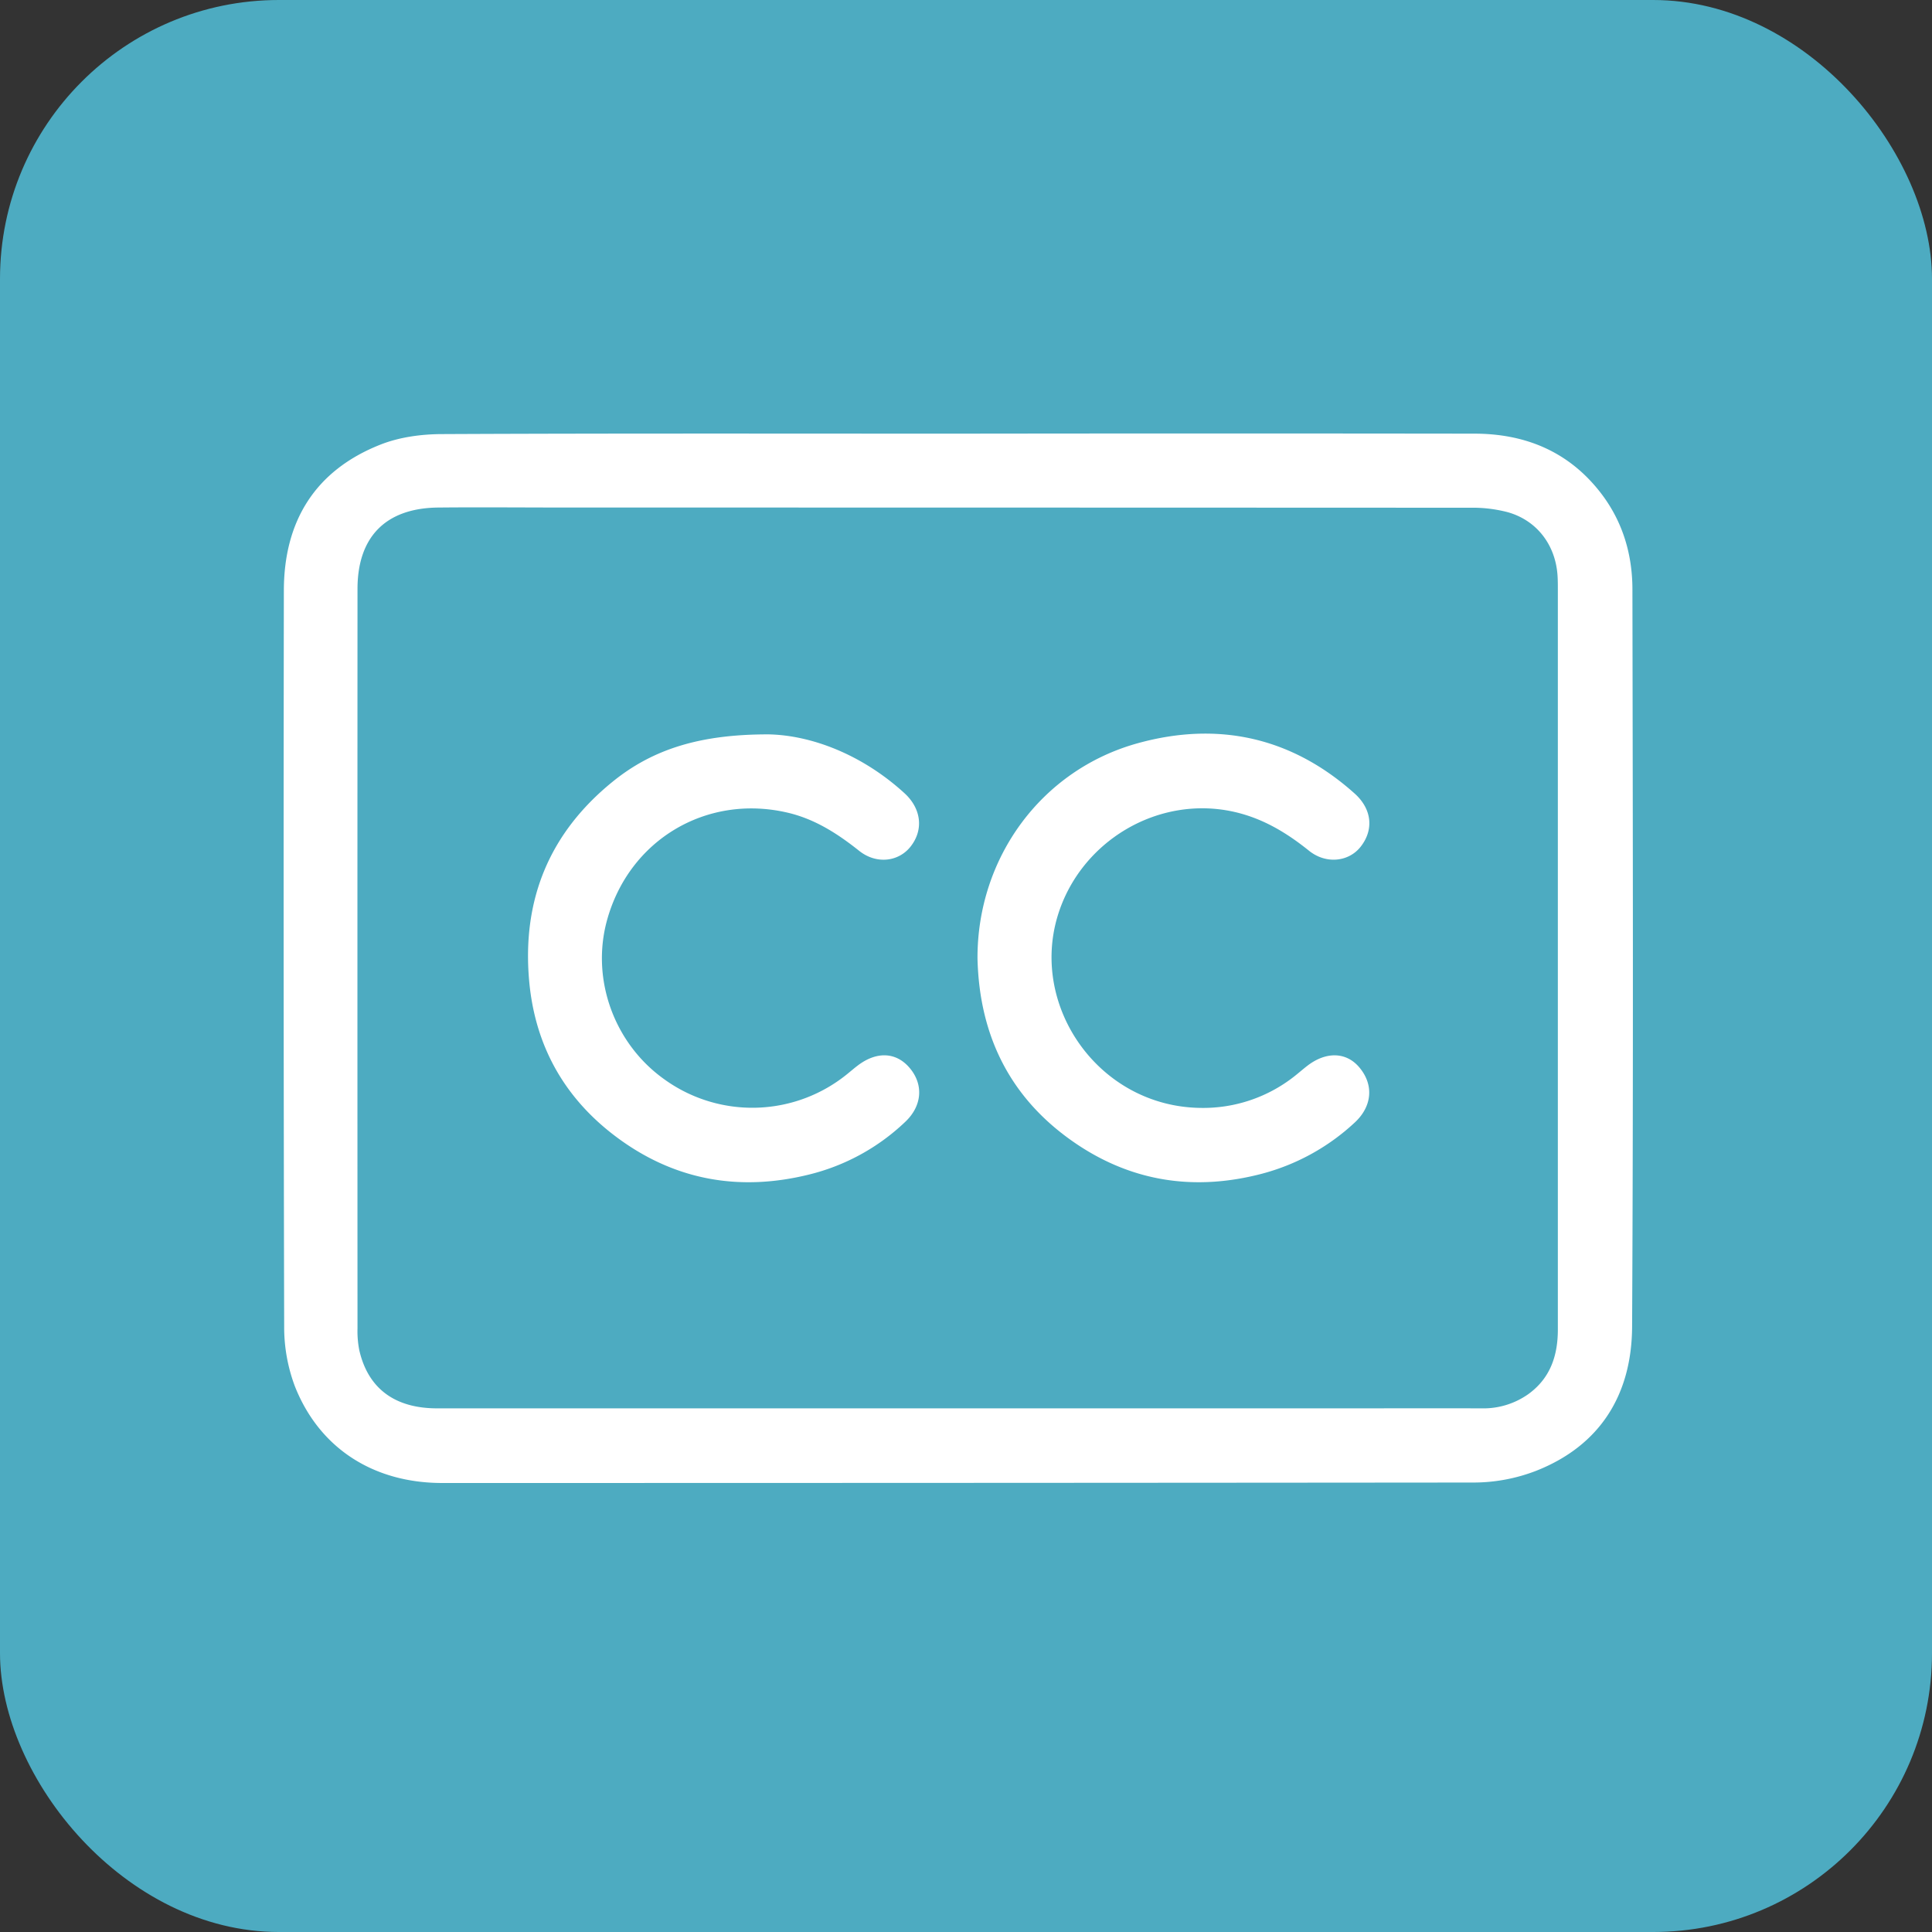 <svg id="ICONS" xmlns="http://www.w3.org/2000/svg" viewBox="0 0 789.11 789.11"><rect x="0" y="0" width="789.11" height="789.11" fill="#333333" stroke="none"/><defs><style>.cls-1{fill:#4dabc1;}.cls-2{fill:#fff;}</style></defs><g id="C_subtitles"><rect class="cls-1" width="789.11" height="789.11" rx="113.91"/><path class="cls-2" d="M815.35,389.41c0-15-4.32-28.93-14-40.82-13-16-30.34-22.84-50.51-22.87q-105.49-.14-211,0c-70.17,0-140.34-.15-210.51.18-8.5,0-17.55,1.21-25.37,4.31-26.66,10.54-39.38,31.27-39.42,59.58q-.23,150.28.13,300.57A68.62,68.62,0,0,0,269,714.71c10,25.43,32.13,39.6,60.23,39.61q210.75,0,421.52-.19A71.07,71.07,0,0,0,776,749.35c26.4-10.4,39.08-31.38,39.22-58.88C815.74,590.12,815.52,489.76,815.35,389.41ZM772.86,718a31.78,31.78,0,0,1-19.25,5.83c-19.17-.05-38.33,0-57.5,0H539.62q-106.24,0-212.49,0c-17.3,0-28.21-8.14-31.78-23.74a40.22,40.22,0,0,1-.73-8.92q-.06-151,0-302c0-21.35,11.57-33.06,33-33.27,17.49-.17,35,0,52.49,0q184.5,0,369,.08a56.73,56.73,0,0,1,15.28,1.81c11.91,3.35,19.47,13.31,20.36,25.69.14,2,.14,4,.14,6q0,150.76,0,301.54C785,701.79,782.09,711.31,772.86,718Z" transform="translate(-148.6 -148.6)"/><path class="cls-2" d="M653,480.27c11.53,2.68,21.13,8.47,30.22,15.78,7,5.64,16.23,4.55,21.07-1.54,5.52-6.95,4.7-15.44-2.4-21.8-25.68-23-55.67-29.58-88.39-20.6-39.6,10.86-65.78,46.95-65.65,87.94.75,32.22,13.84,58,40.74,76,23.17,15.48,48.62,19,75.51,11.93a88.83,88.83,0,0,0,37.7-20.77c7.26-6.62,8.06-15.48,2-22.65-5.24-6.24-13.38-6.57-21-.82-1.59,1.21-3.1,2.52-4.66,3.78a60.16,60.16,0,0,1-39.37,13.59c-41.12-.62-69.46-41-58.19-78.38C589.82,492.15,621.78,473.05,653,480.27Z" transform="translate(-148.6 -148.6)"/><path class="cls-2" d="M498.93,583.81c-1.32,1-2.59,2.09-3.88,3.14a61.42,61.42,0,0,1-75.11,2.49c-20.49-14.56-30-40.83-23.44-64.86,9-32.91,40.63-51.79,73.78-44.06,11.16,2.61,20.38,8.55,29.23,15.59,7.06,5.62,16.12,4.47,21-1.72,5.44-6.89,4.38-15.56-2.51-21.84-17.53-16-38.27-23.65-55.41-24-27.79-.05-47.28,5.89-63.93,19.46C373,488.89,361.8,516.1,364.72,549.1c2.44,27.59,15.29,49.43,37.62,65.34,23.16,16.5,49,20.72,76.56,13.93a86.9,86.9,0,0,0,39.45-21.57c7-6.61,7.56-15.45,1.56-22.28C514.42,578.28,506.56,578,498.93,583.81Z" transform="translate(-148.6 -148.6)"/></g></svg>
